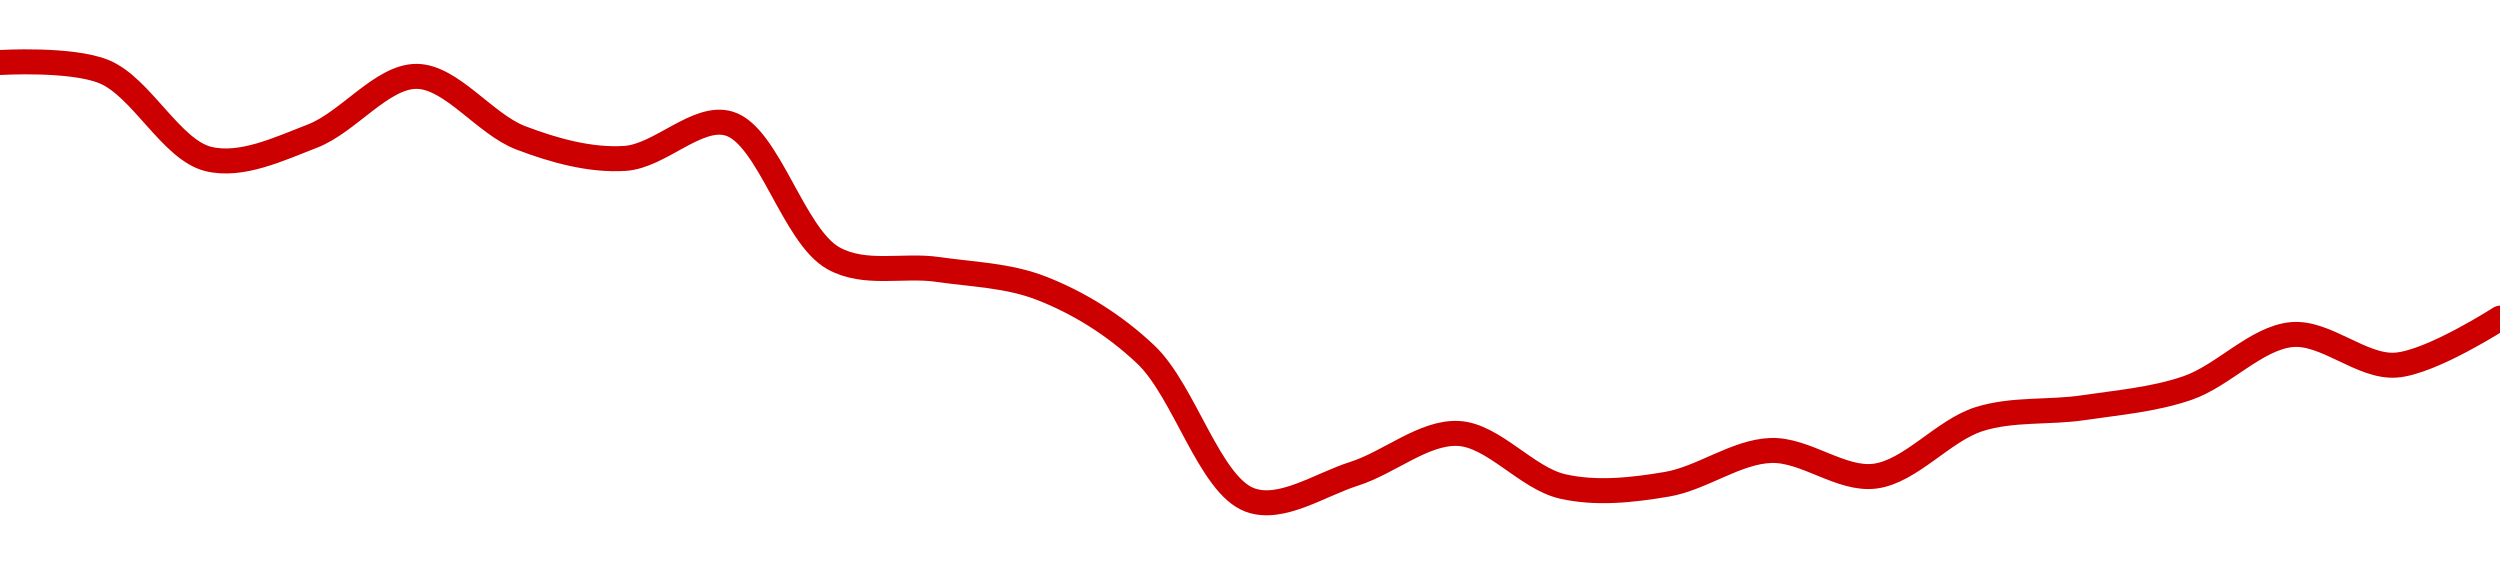 <!-- series1d: [3.8063e-8,3.7966e-8,3.7048e-8,3.7289e-8,3.7917e-8,3.727e-8,3.7054e-8,3.742e-8,3.6004e-8,3.5886e-8,3.5687e-8,3.499e-8,3.346e-8,3.3736e-8,3.416e-8,3.3603e-8,3.3625e-8,3.3981e-8,3.3711e-8,3.4311e-8,3.4431e-8,3.4638e-8,3.52e-8,3.4879e-8,3.5373e-8] -->

<svg width="200" height="45" viewBox="0 0 200 45" xmlns="http://www.w3.org/2000/svg">
  <defs>
    <linearGradient id="grad-area" x1="0" y1="0" x2="0" y2="1">
      <stop offset="0%" stop-color="rgba(255,82,82,.2)" />
      <stop offset="100%" stop-color="rgba(0,0,0,0)" />
    </linearGradient>
  </defs>

  <path d="M0,5C0,5,5.715,4.653,8.333,5.738C11.318,6.974,13.699,11.99,16.667,12.718C19.296,13.362,22.3,11.928,25,10.885C27.865,9.779,30.561,6.092,33.333,6.11C36.116,6.128,38.792,9.935,41.667,11.03C44.36,12.056,47.245,12.848,50,12.672C52.802,12.493,55.799,9.119,58.333,9.889C61.488,10.848,63.462,18.865,66.667,20.656C69.181,22.062,72.229,21.153,75,21.553C77.785,21.956,80.654,22.018,83.333,23.066C86.226,24.199,89.102,25.939,91.667,28.366C94.754,31.288,96.768,38.816,100,40C102.505,40.918,105.582,38.776,108.333,37.901C111.139,37.009,113.92,34.538,116.667,34.677C119.477,34.819,122.138,38.257,125,38.913C127.703,39.531,130.589,39.208,133.333,38.745C136.147,38.271,138.874,36.14,141.667,36.038C144.43,35.938,147.289,38.445,150,38.091C152.852,37.72,155.463,34.433,158.333,33.529C161.03,32.68,163.897,33.029,166.667,32.617C169.453,32.202,172.288,31.973,175,31.043C177.85,30.066,180.501,27.038,183.333,26.769C186.061,26.511,188.924,29.401,191.667,29.21C194.481,29.015,200,25.454,200,25.454"
        fill="none"
        stroke="#CC0000"
        stroke-width="2"
        stroke-linejoin="round"
        stroke-linecap="round"
        />
</svg>